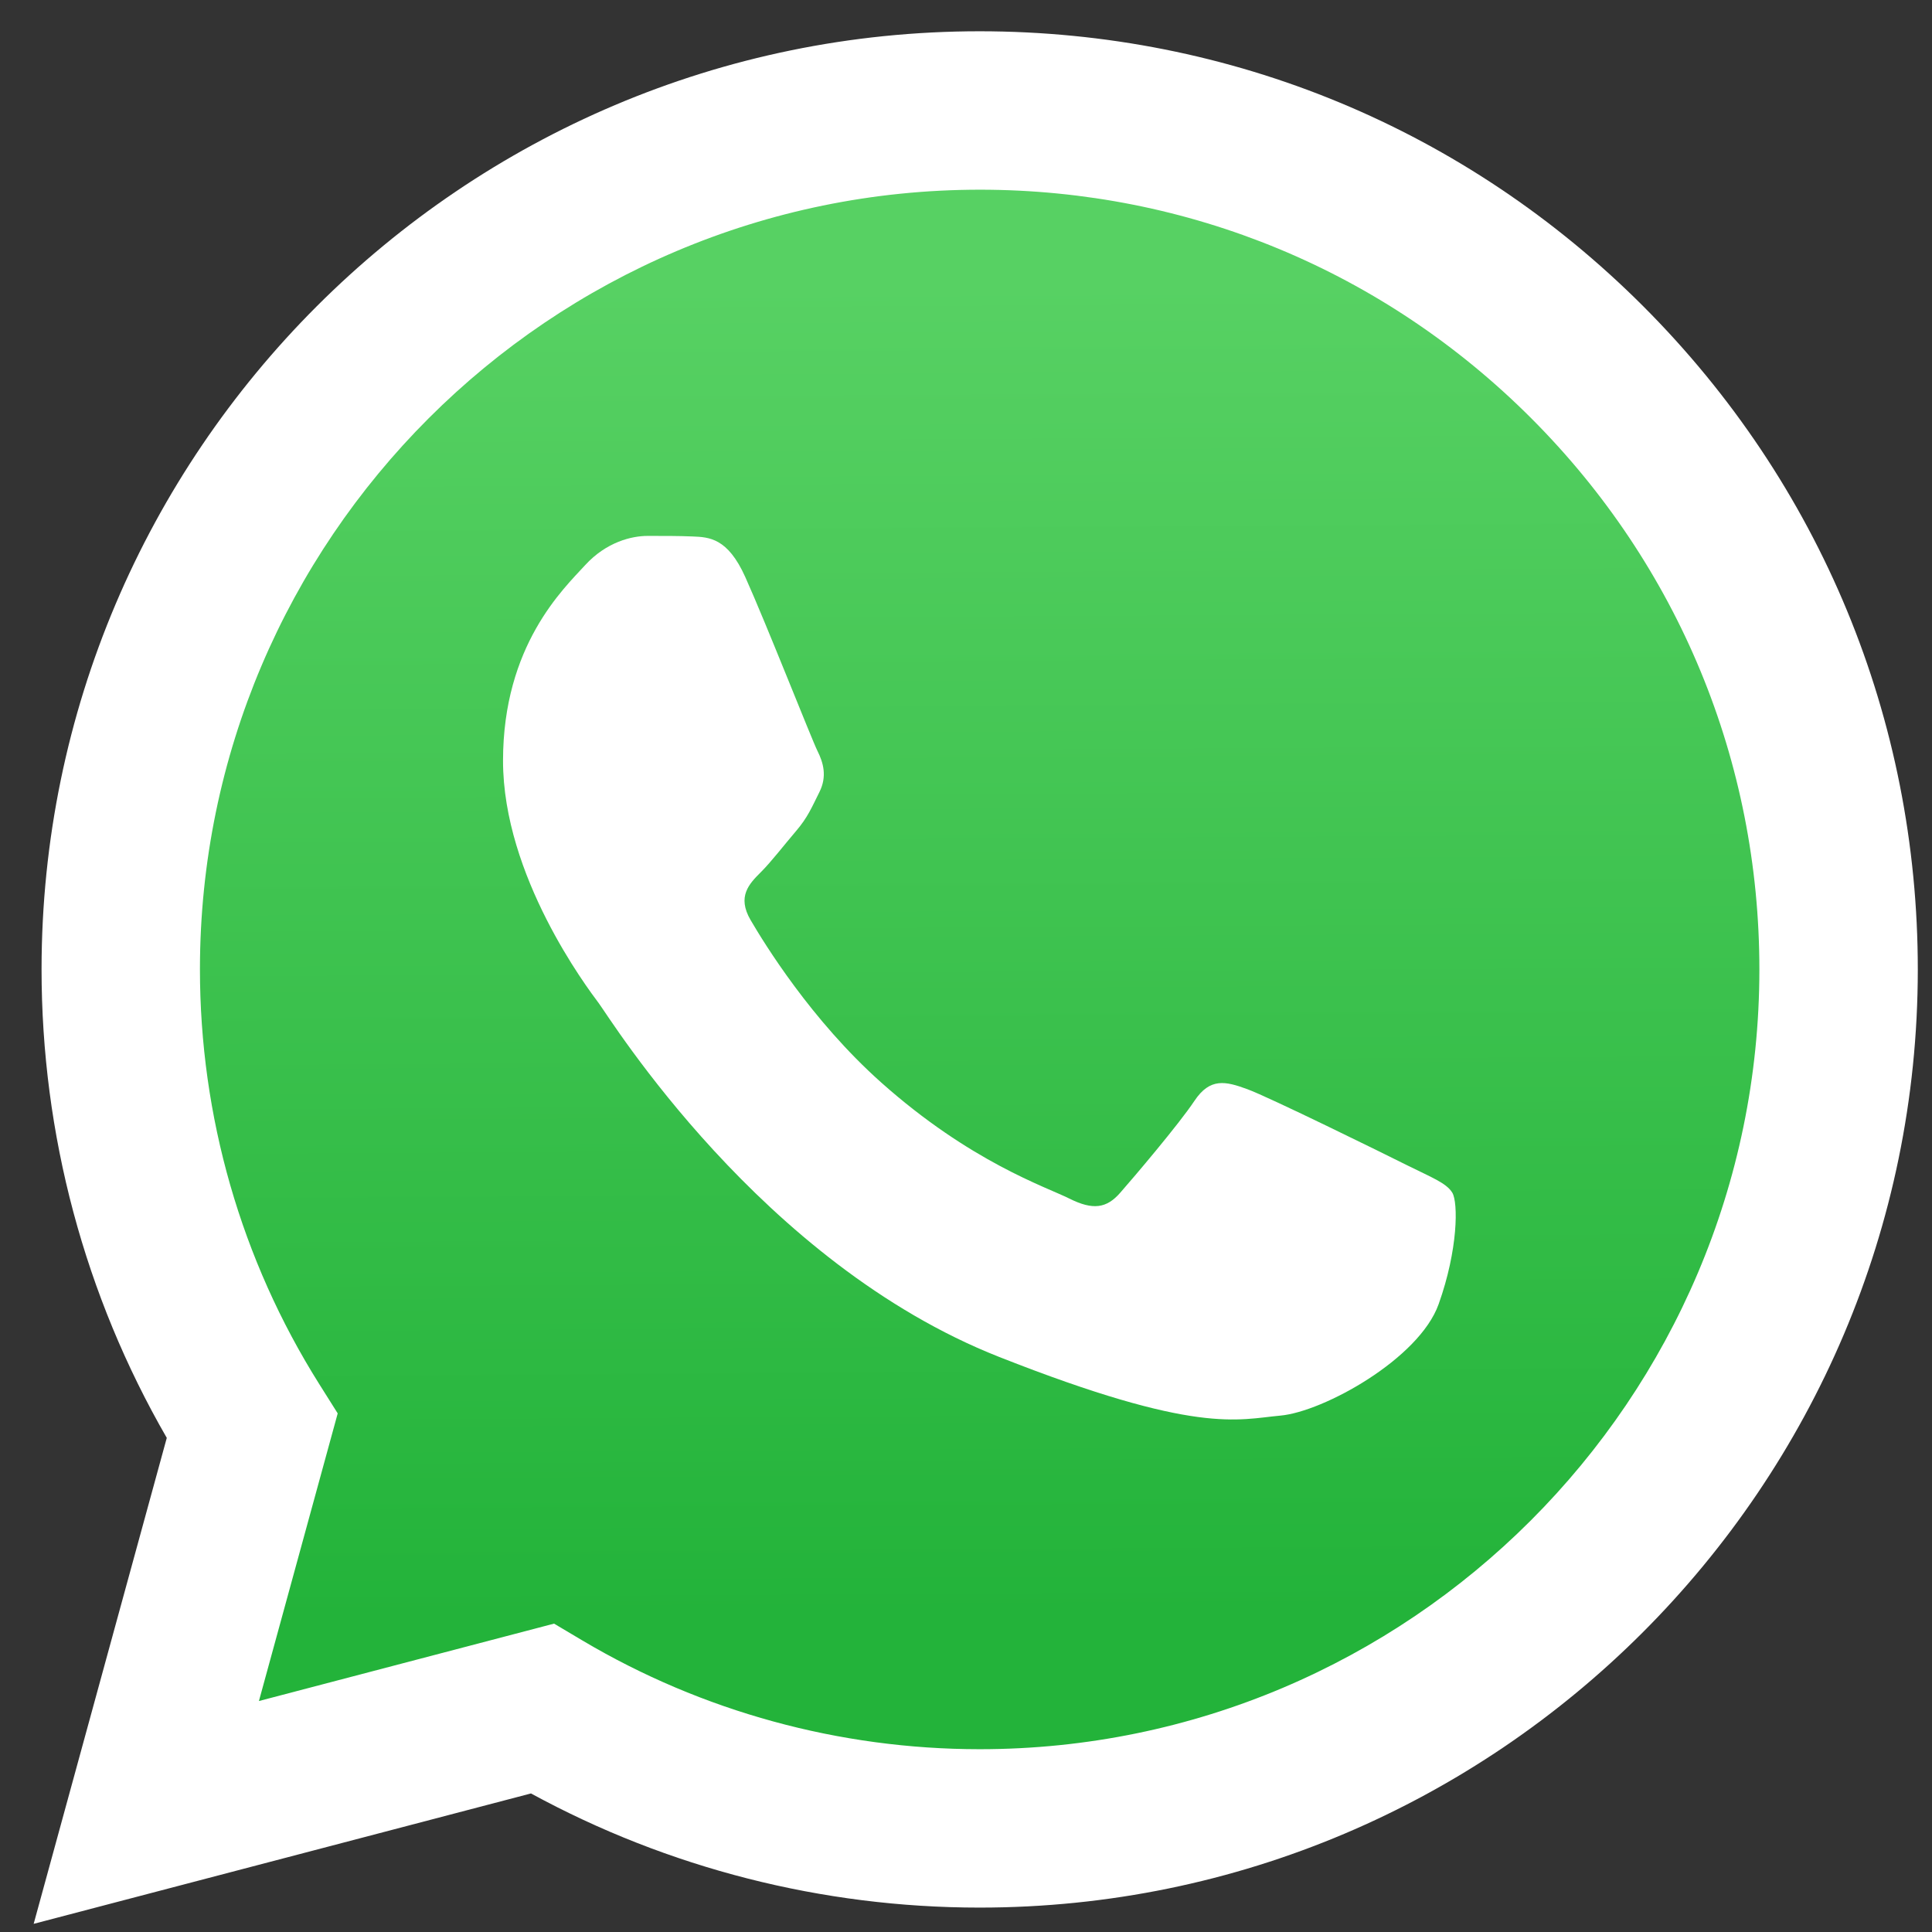 <svg xmlns="http://www.w3.org/2000/svg" width="49" height="49" viewBox="0 0 49 49" fill="none"><rect x="0" y="0" width="49" height="49" fill="#333333" stroke="none"/><path d="M0.854 48.793L4.23 36.468C2.148 32.861 1.053 28.769 1.054 24.577C1.059 11.463 11.732 0.793 24.847 0.793C31.212 0.796 37.185 3.273 41.678 7.769C46.169 12.265 48.642 18.24 48.64 24.596C48.634 37.71 37.96 48.381 24.847 48.381C24.846 48.381 24.848 48.381 24.847 48.381H24.837C20.855 48.38 16.943 47.381 13.467 45.486L0.854 48.793Z" fill="white"></path><path d="M24.855 4.811C13.946 4.811 5.075 13.678 5.071 24.578C5.07 28.313 6.115 31.951 8.094 35.099L8.565 35.847L6.567 43.142L14.052 41.179L14.774 41.608C17.81 43.409 21.29 44.362 24.839 44.364H24.847C35.747 44.364 44.618 35.495 44.622 24.594C44.624 19.312 42.569 14.345 38.836 10.608C35.102 6.871 30.137 4.813 24.855 4.811Z" fill="url(#paint0_linear_438_2053)"></path><path fill-rule="evenodd" clip-rule="evenodd" d="M18.901 14.633C18.456 13.643 17.987 13.623 17.563 13.606C17.217 13.591 16.82 13.592 16.424 13.592C16.027 13.592 15.383 13.741 14.839 14.335C14.294 14.931 12.758 16.369 12.758 19.294C12.758 22.219 14.888 25.045 15.185 25.442C15.482 25.838 19.298 32.032 25.341 34.415C30.363 36.395 31.384 36.002 32.475 35.903C33.565 35.804 35.992 34.465 36.487 33.077C36.983 31.688 36.983 30.499 36.834 30.25C36.685 30.002 36.289 29.854 35.694 29.557C35.1 29.259 32.177 27.821 31.632 27.623C31.087 27.424 30.691 27.325 30.294 27.92C29.898 28.515 28.76 29.854 28.412 30.25C28.066 30.648 27.719 30.697 27.124 30.4C26.53 30.102 24.615 29.475 22.343 27.449C20.576 25.873 19.383 23.927 19.036 23.333C18.689 22.738 18.999 22.416 19.297 22.12C19.564 21.853 19.892 21.425 20.189 21.078C20.486 20.731 20.585 20.483 20.783 20.087C20.981 19.69 20.882 19.343 20.733 19.046C20.585 18.748 19.43 15.808 18.901 14.633Z" fill="white"></path><defs><linearGradient id="paint0_linear_438_2053" x1="24.444" y1="7.184" x2="24.645" y2="40.985" gradientUnits="userSpaceOnUse"><stop stop-color="#57D163"></stop><stop offset="1" stop-color="#23B33A"></stop></linearGradient></defs></svg>